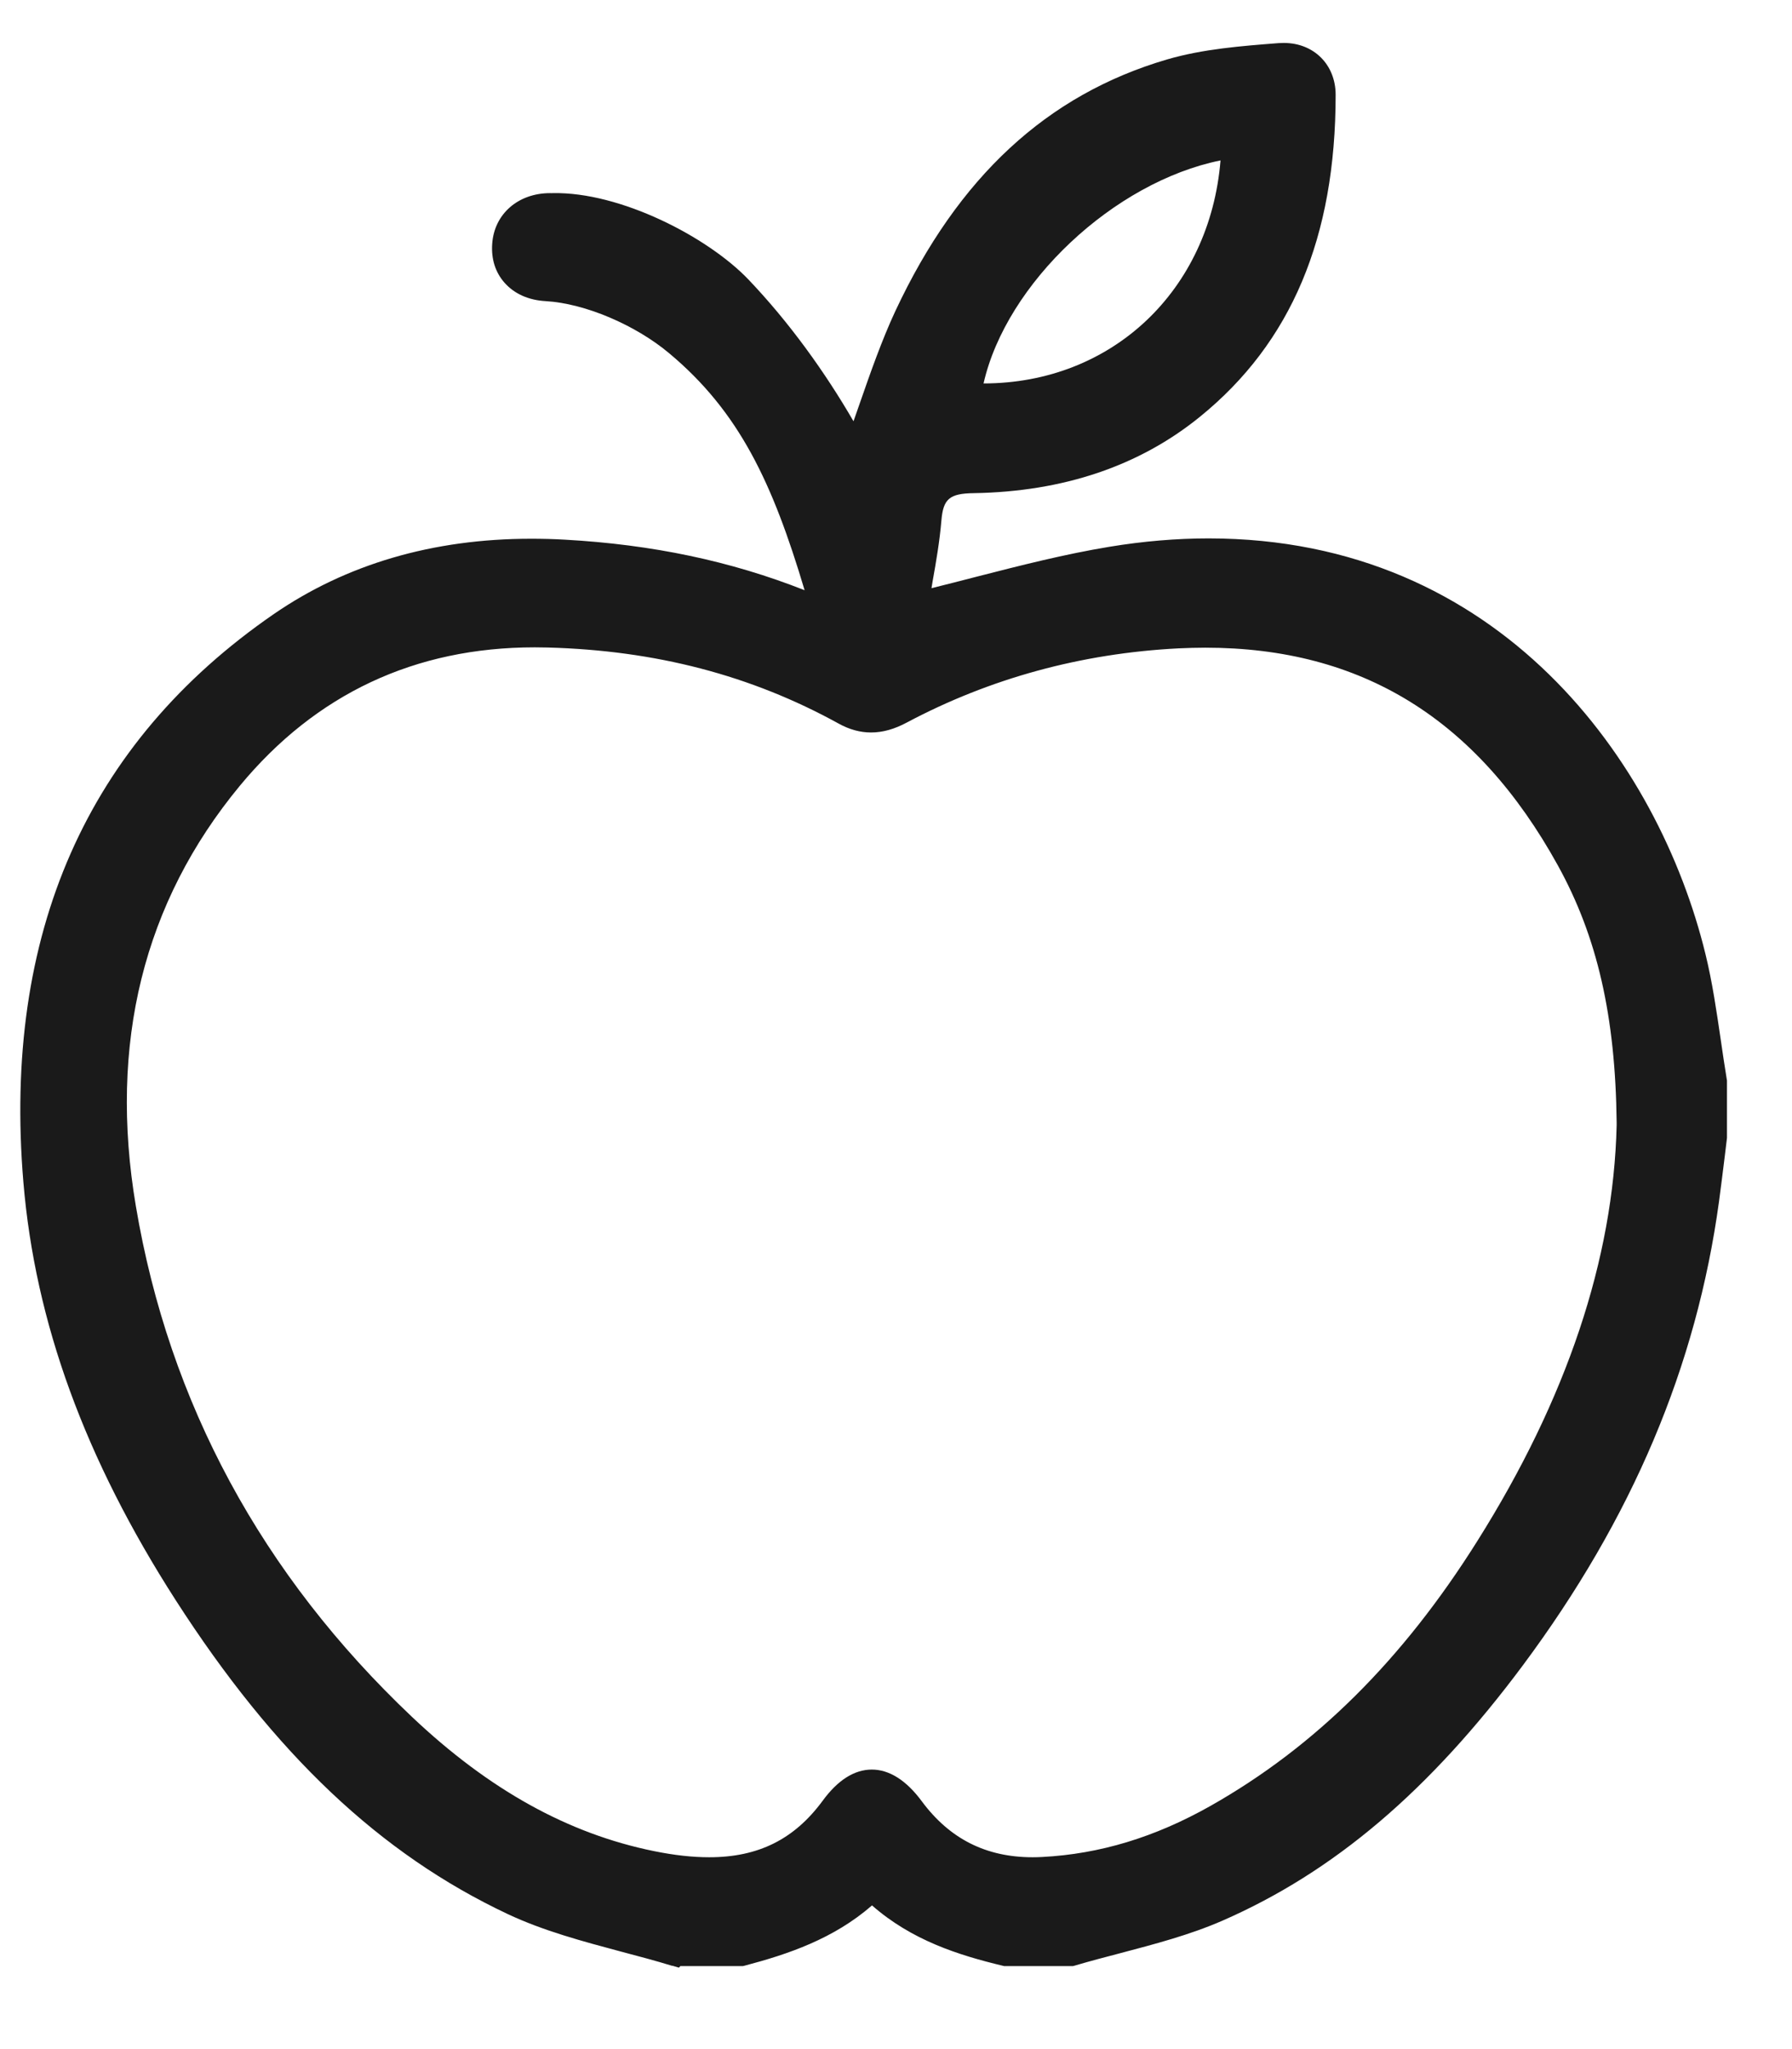<svg width="21" height="24" viewBox="0 0 21 24" fill="none" xmlns="http://www.w3.org/2000/svg">
<path d="M7.878 23.025C7.68 22.964 7.474 22.91 7.274 22.857C6.83 22.738 6.37 22.616 5.949 22.418C4.456 21.715 3.22 20.547 2.059 18.742C0.995 17.087 0.411 15.486 0.274 13.846C0.031 10.94 1.017 8.703 3.206 7.194C4.057 6.608 5.073 6.31 6.224 6.31C6.354 6.31 6.488 6.313 6.622 6.321C7.644 6.378 8.563 6.571 9.429 6.913C9.053 5.653 8.663 4.822 7.839 4.135C7.445 3.806 6.857 3.554 6.395 3.527C6.193 3.516 6.027 3.441 5.912 3.311C5.805 3.19 5.755 3.033 5.768 2.855C5.792 2.506 6.072 2.262 6.447 2.262C6.457 2.262 6.468 2.263 6.479 2.262C7.267 2.246 8.291 2.773 8.77 3.273C9.248 3.774 9.666 4.355 10.002 4.934C10.028 4.862 10.054 4.786 10.081 4.708C10.2 4.366 10.336 3.978 10.493 3.642C11.228 2.073 12.269 1.11 13.674 0.697C14.098 0.573 14.548 0.539 14.983 0.505C15.007 0.504 15.026 0.503 15.045 0.503C15.397 0.503 15.652 0.758 15.652 1.11C15.652 2.78 15.132 4.014 14.061 4.882C13.35 5.459 12.459 5.759 11.411 5.776C11.127 5.78 11.053 5.843 11.032 6.097C11.011 6.343 10.97 6.58 10.929 6.809C10.925 6.836 10.92 6.862 10.916 6.889C11.095 6.845 11.273 6.799 11.447 6.754C11.954 6.624 12.479 6.49 13.002 6.404C13.396 6.339 13.787 6.306 14.163 6.306C17.584 6.306 19.438 8.929 19.986 11.175C20.068 11.509 20.117 11.853 20.166 12.185C20.188 12.336 20.211 12.492 20.236 12.644L20.238 12.655V13.328L20.213 13.535C20.191 13.713 20.169 13.892 20.145 14.07C19.881 16.003 19.129 17.782 17.844 19.508C16.75 20.976 15.632 21.925 14.325 22.496C13.942 22.663 13.531 22.77 13.134 22.875C12.955 22.922 12.77 22.97 12.592 23.023L12.574 23.028H11.767L11.752 23.024C11.23 22.899 10.684 22.725 10.219 22.317C9.767 22.71 9.234 22.889 8.722 23.024L8.705 23.028H7.973L7.956 23.046L7.878 23.023L7.878 23.025ZM6.267 7.582C4.864 7.582 3.702 8.127 2.811 9.203C1.682 10.568 1.271 12.224 1.592 14.126C1.98 16.432 3.069 18.445 4.828 20.109C5.731 20.963 6.658 21.477 7.663 21.681C7.904 21.73 8.117 21.753 8.311 21.753C8.886 21.753 9.308 21.543 9.64 21.092C9.818 20.849 10.012 20.726 10.217 20.726C10.421 20.726 10.62 20.851 10.802 21.097C11.129 21.538 11.555 21.753 12.102 21.753C12.139 21.753 12.175 21.752 12.212 21.75C12.887 21.715 13.532 21.52 14.183 21.153C15.412 20.459 16.436 19.444 17.312 18.05C18.359 16.387 18.908 14.748 18.945 13.181V13.146C18.931 11.901 18.718 10.971 18.255 10.134C17.307 8.419 15.956 7.586 14.125 7.586C14.022 7.586 13.915 7.589 13.809 7.594C12.672 7.652 11.601 7.945 10.626 8.463C10.48 8.541 10.344 8.579 10.207 8.579C10.079 8.579 9.952 8.544 9.828 8.475C8.8 7.909 7.684 7.618 6.417 7.584C6.367 7.583 6.317 7.582 6.267 7.582H6.267ZM14.303 1.879C13.053 2.132 11.792 3.317 11.526 4.491C13.033 4.49 14.178 3.401 14.303 1.879Z" fill="#1A1A1A"/>
</svg>
